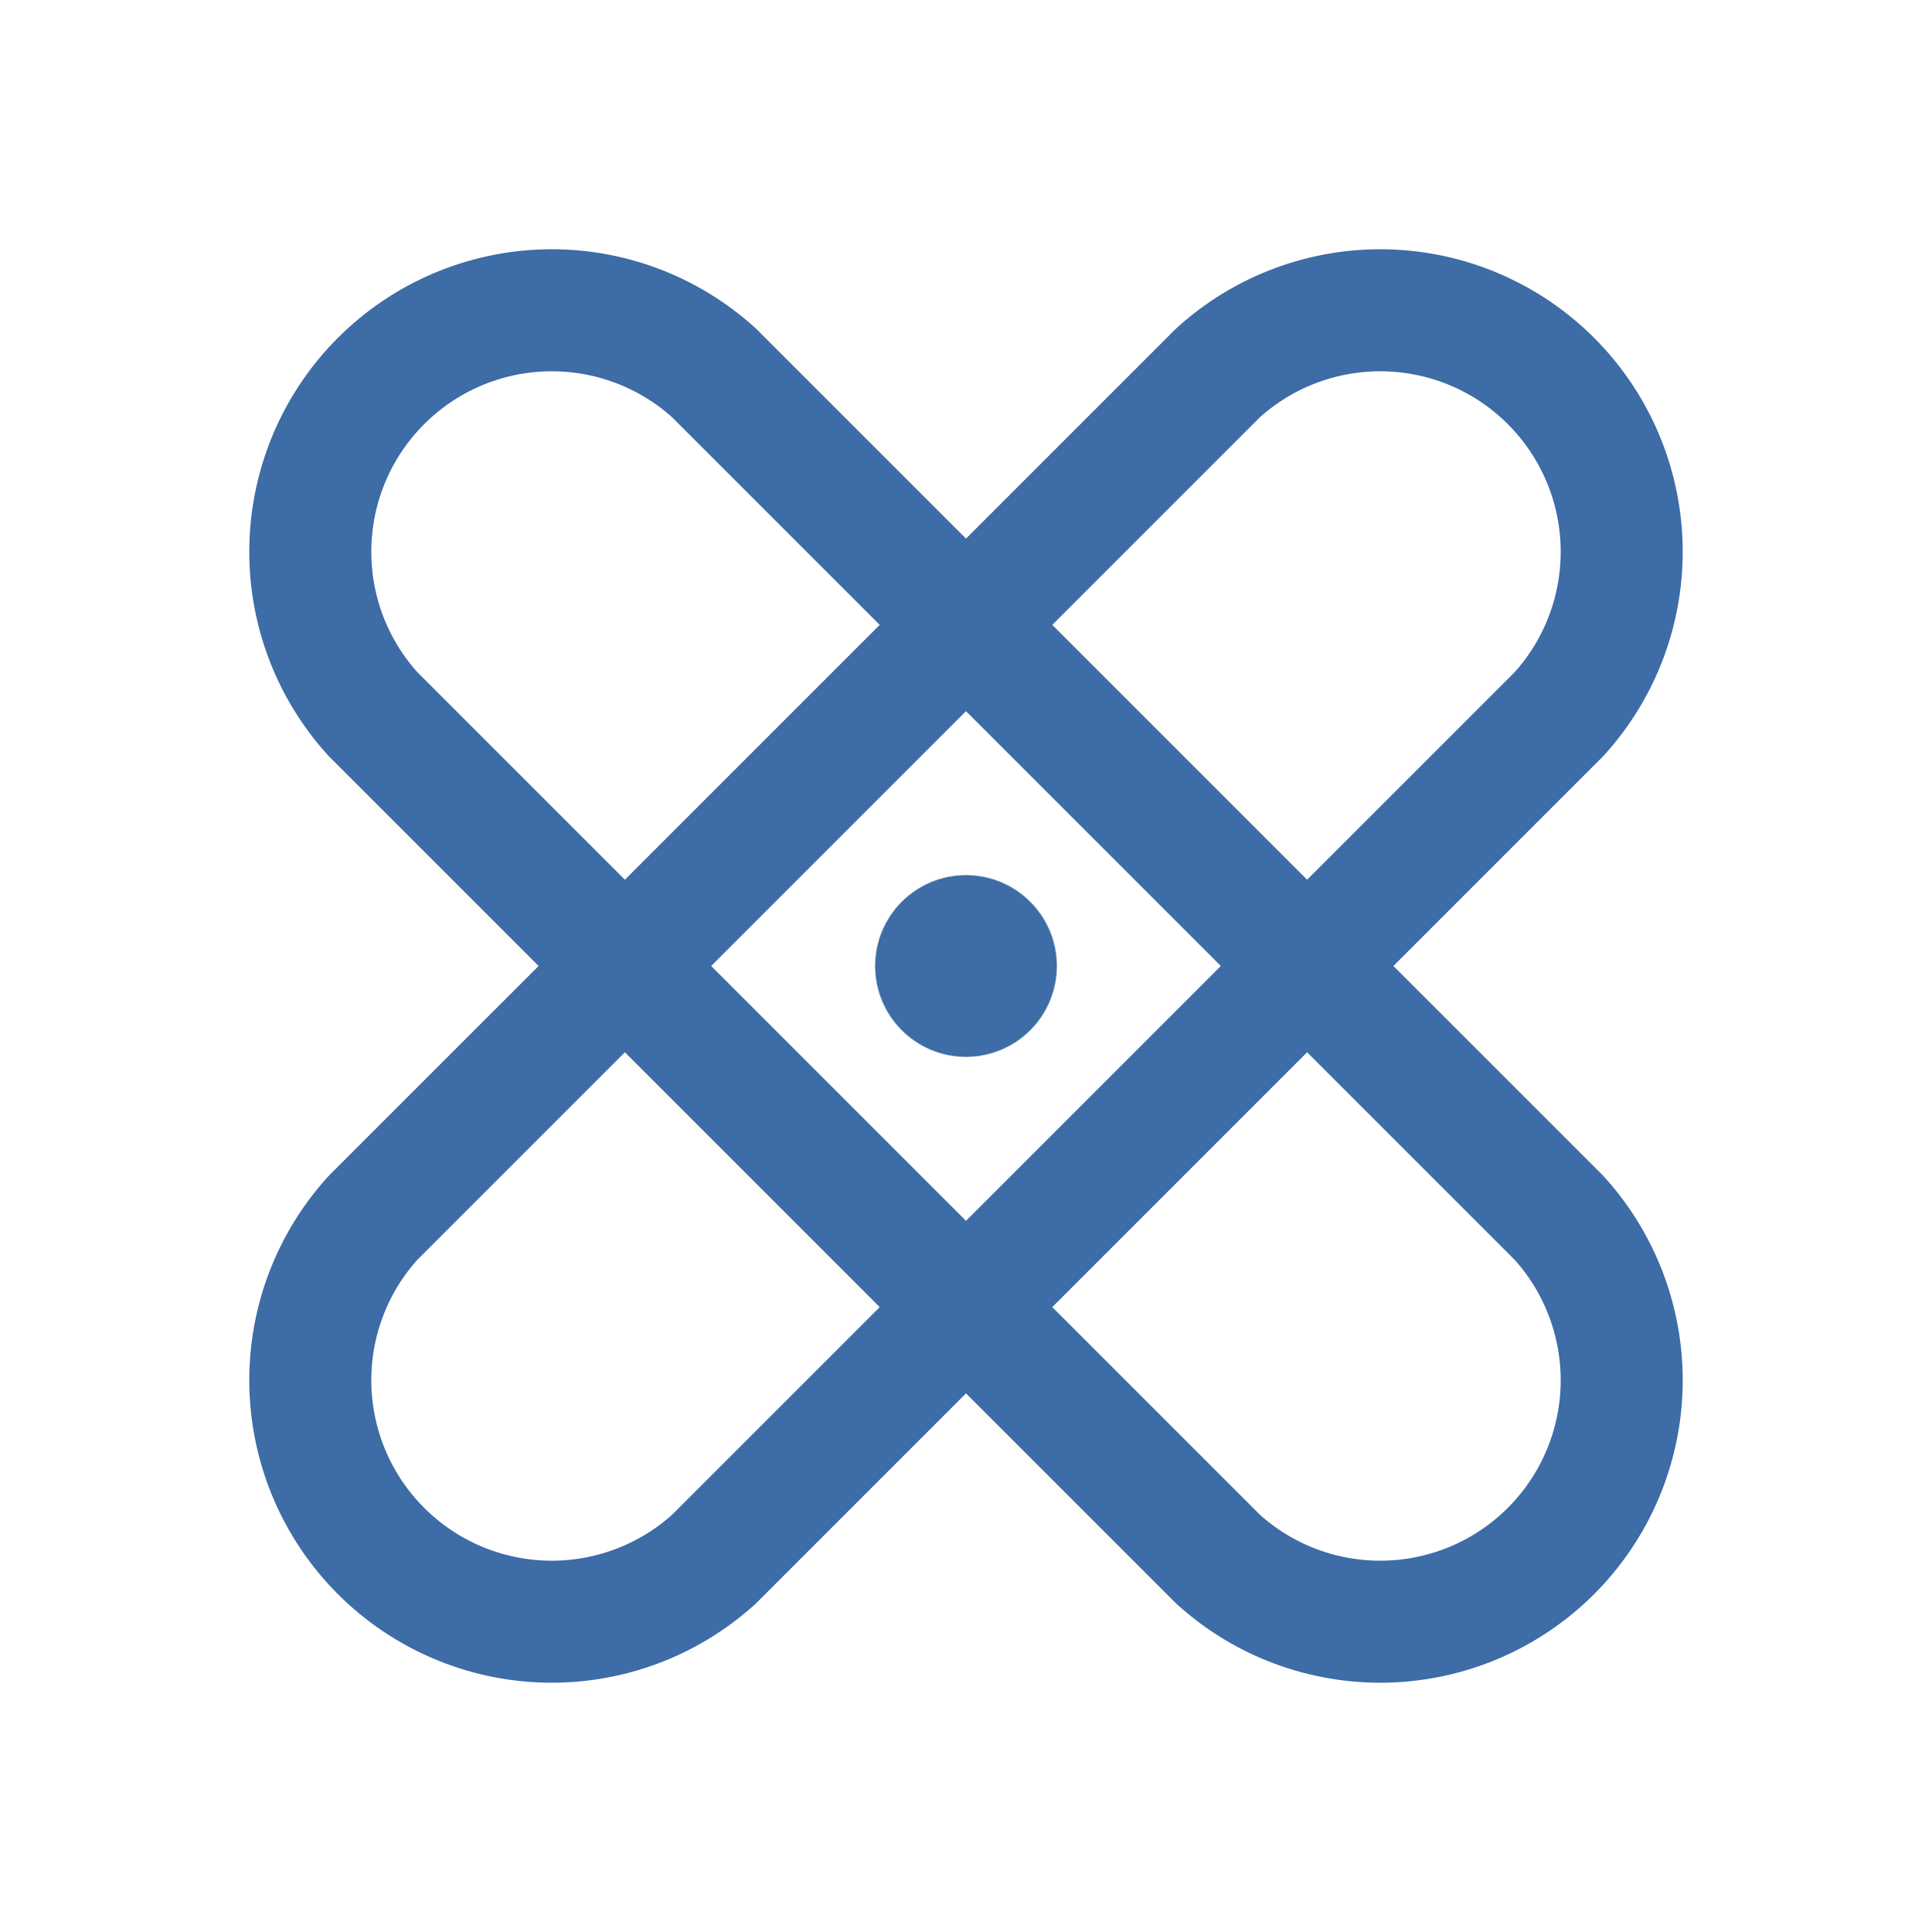 <?xml version="1.0" encoding="UTF-8"?> <svg xmlns="http://www.w3.org/2000/svg" width="95" height="95" viewBox="0 0 95 95" fill="none"> <path d="M18.332 35.105C16.285 32.846 15.185 29.887 15.261 26.84C15.336 23.792 16.58 20.89 18.735 18.735C20.89 16.579 23.792 15.335 26.84 15.26C29.887 15.185 32.846 16.285 35.105 18.332L76.668 59.894C78.715 62.153 79.814 65.113 79.739 68.16C79.664 71.207 78.42 74.109 76.265 76.265C74.109 78.42 71.208 79.664 68.16 79.739C65.113 79.814 62.153 78.715 59.895 76.668L18.332 35.105Z" stroke="#3D6CA6" stroke-width="6" stroke-linecap="round" stroke-linejoin="round"></path> <path d="M59.895 18.332C62.153 16.285 65.113 15.185 68.16 15.26C71.208 15.335 74.109 16.579 76.265 18.735C78.42 20.89 79.664 23.792 79.739 26.84C79.814 29.887 78.715 32.846 76.668 35.105L35.105 76.668C32.846 78.715 29.887 79.814 26.84 79.739C23.792 79.664 20.89 78.42 18.735 76.265C16.58 74.109 15.336 71.207 15.261 68.16C15.185 65.113 16.285 62.153 18.332 59.894L59.895 18.332Z" stroke="#3D6CA6" stroke-width="6" stroke-linecap="round" stroke-linejoin="round"></path> <path opacity="0.5" d="M47.5 48.984C48.32 48.984 48.984 48.32 48.984 47.5C48.984 46.68 48.32 46.016 47.5 46.016C46.68 46.016 46.016 46.68 46.016 47.5C46.016 48.32 46.68 48.984 47.5 48.984Z" stroke="#3D6CA6" stroke-width="6" stroke-linecap="round" stroke-linejoin="round"></path> <path d="M51.578 47.5C51.578 49.752 49.752 51.578 47.5 51.578C45.248 51.578 43.422 49.752 43.422 47.5C43.422 45.248 45.248 43.422 47.5 43.422C49.752 43.422 51.578 45.248 51.578 47.5Z" fill="#3D6CA6" stroke="#3D6CA6" stroke-width="0.75"></path> </svg> 